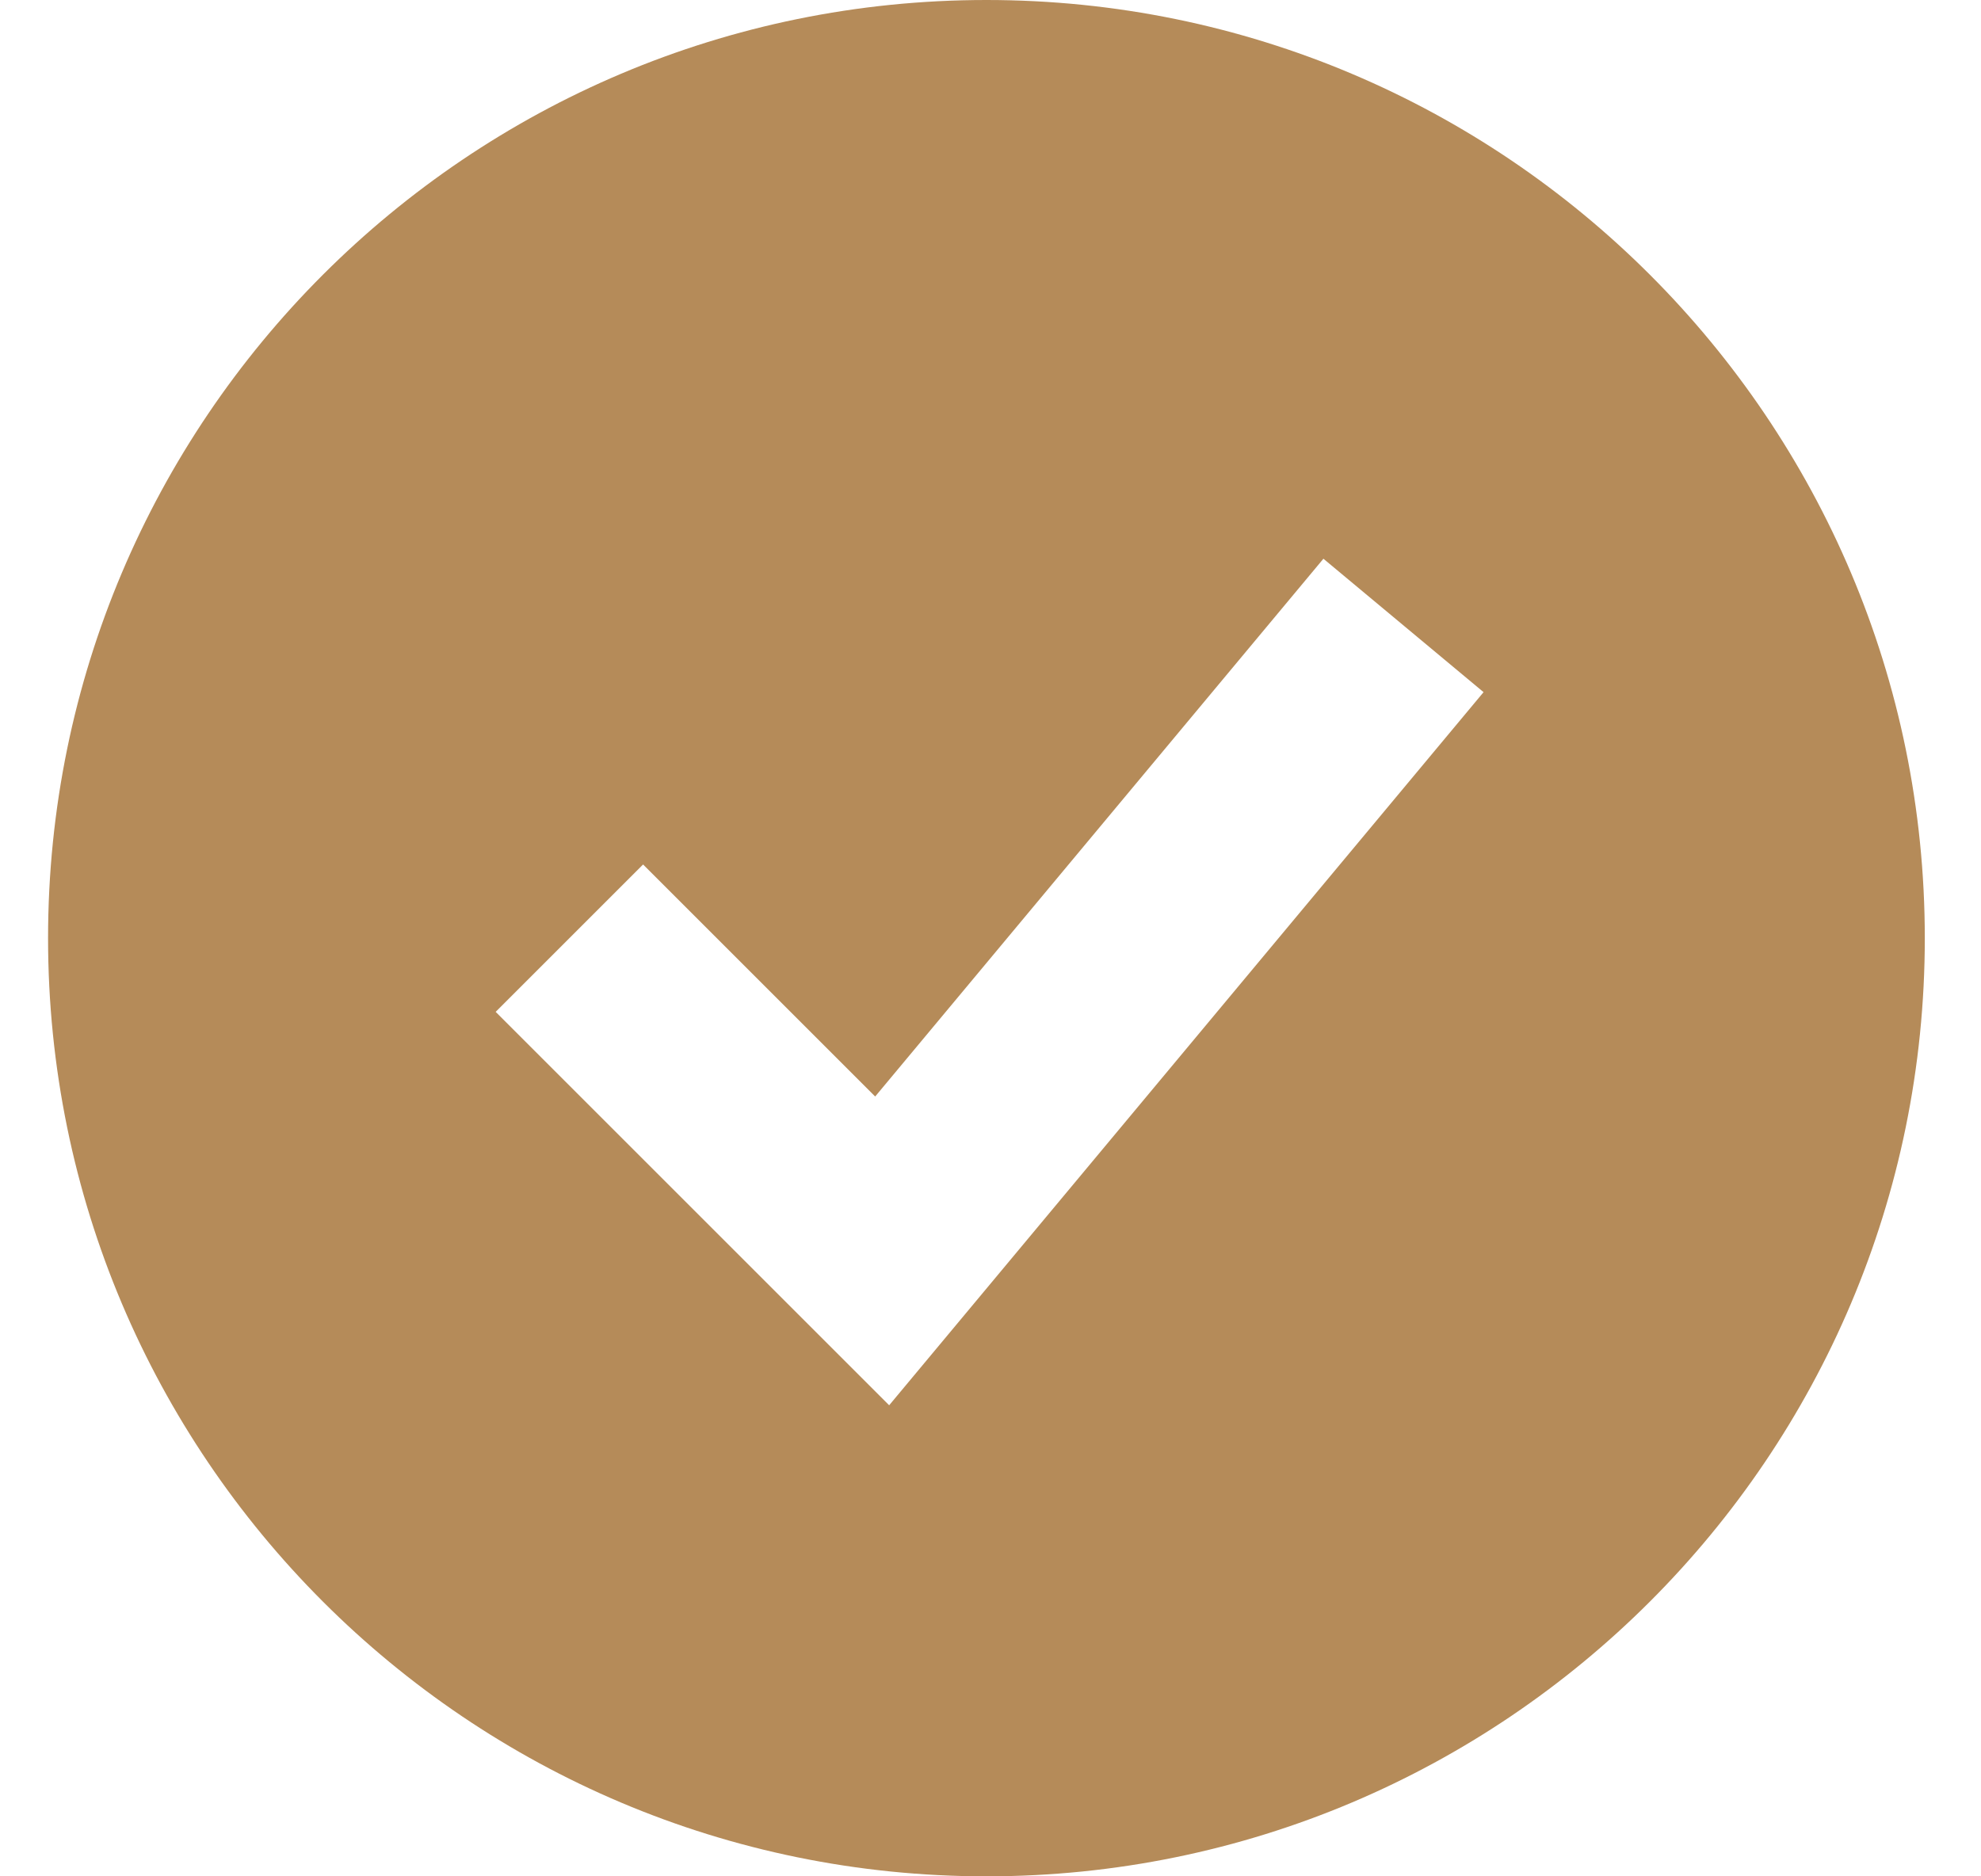 <?xml version="1.0" encoding="UTF-8"?> <svg xmlns="http://www.w3.org/2000/svg" width="19" height="18" viewBox="0 0 19 18" fill="none"> <path fill-rule="evenodd" clip-rule="evenodd" d="M9.461 18C14.431 18 18.461 13.971 18.461 9C18.461 4.029 14.431 0 9.461 0C4.49 0 0.461 4.029 0.461 9C0.461 13.971 4.49 18 9.461 18ZM9.229 12.64L14.229 6.64L12.693 5.36L8.394 10.519L6.168 8.293L4.754 9.707L7.754 12.707L8.528 13.481L9.229 12.64Z" fill="#B58B59"></path> </svg> 
